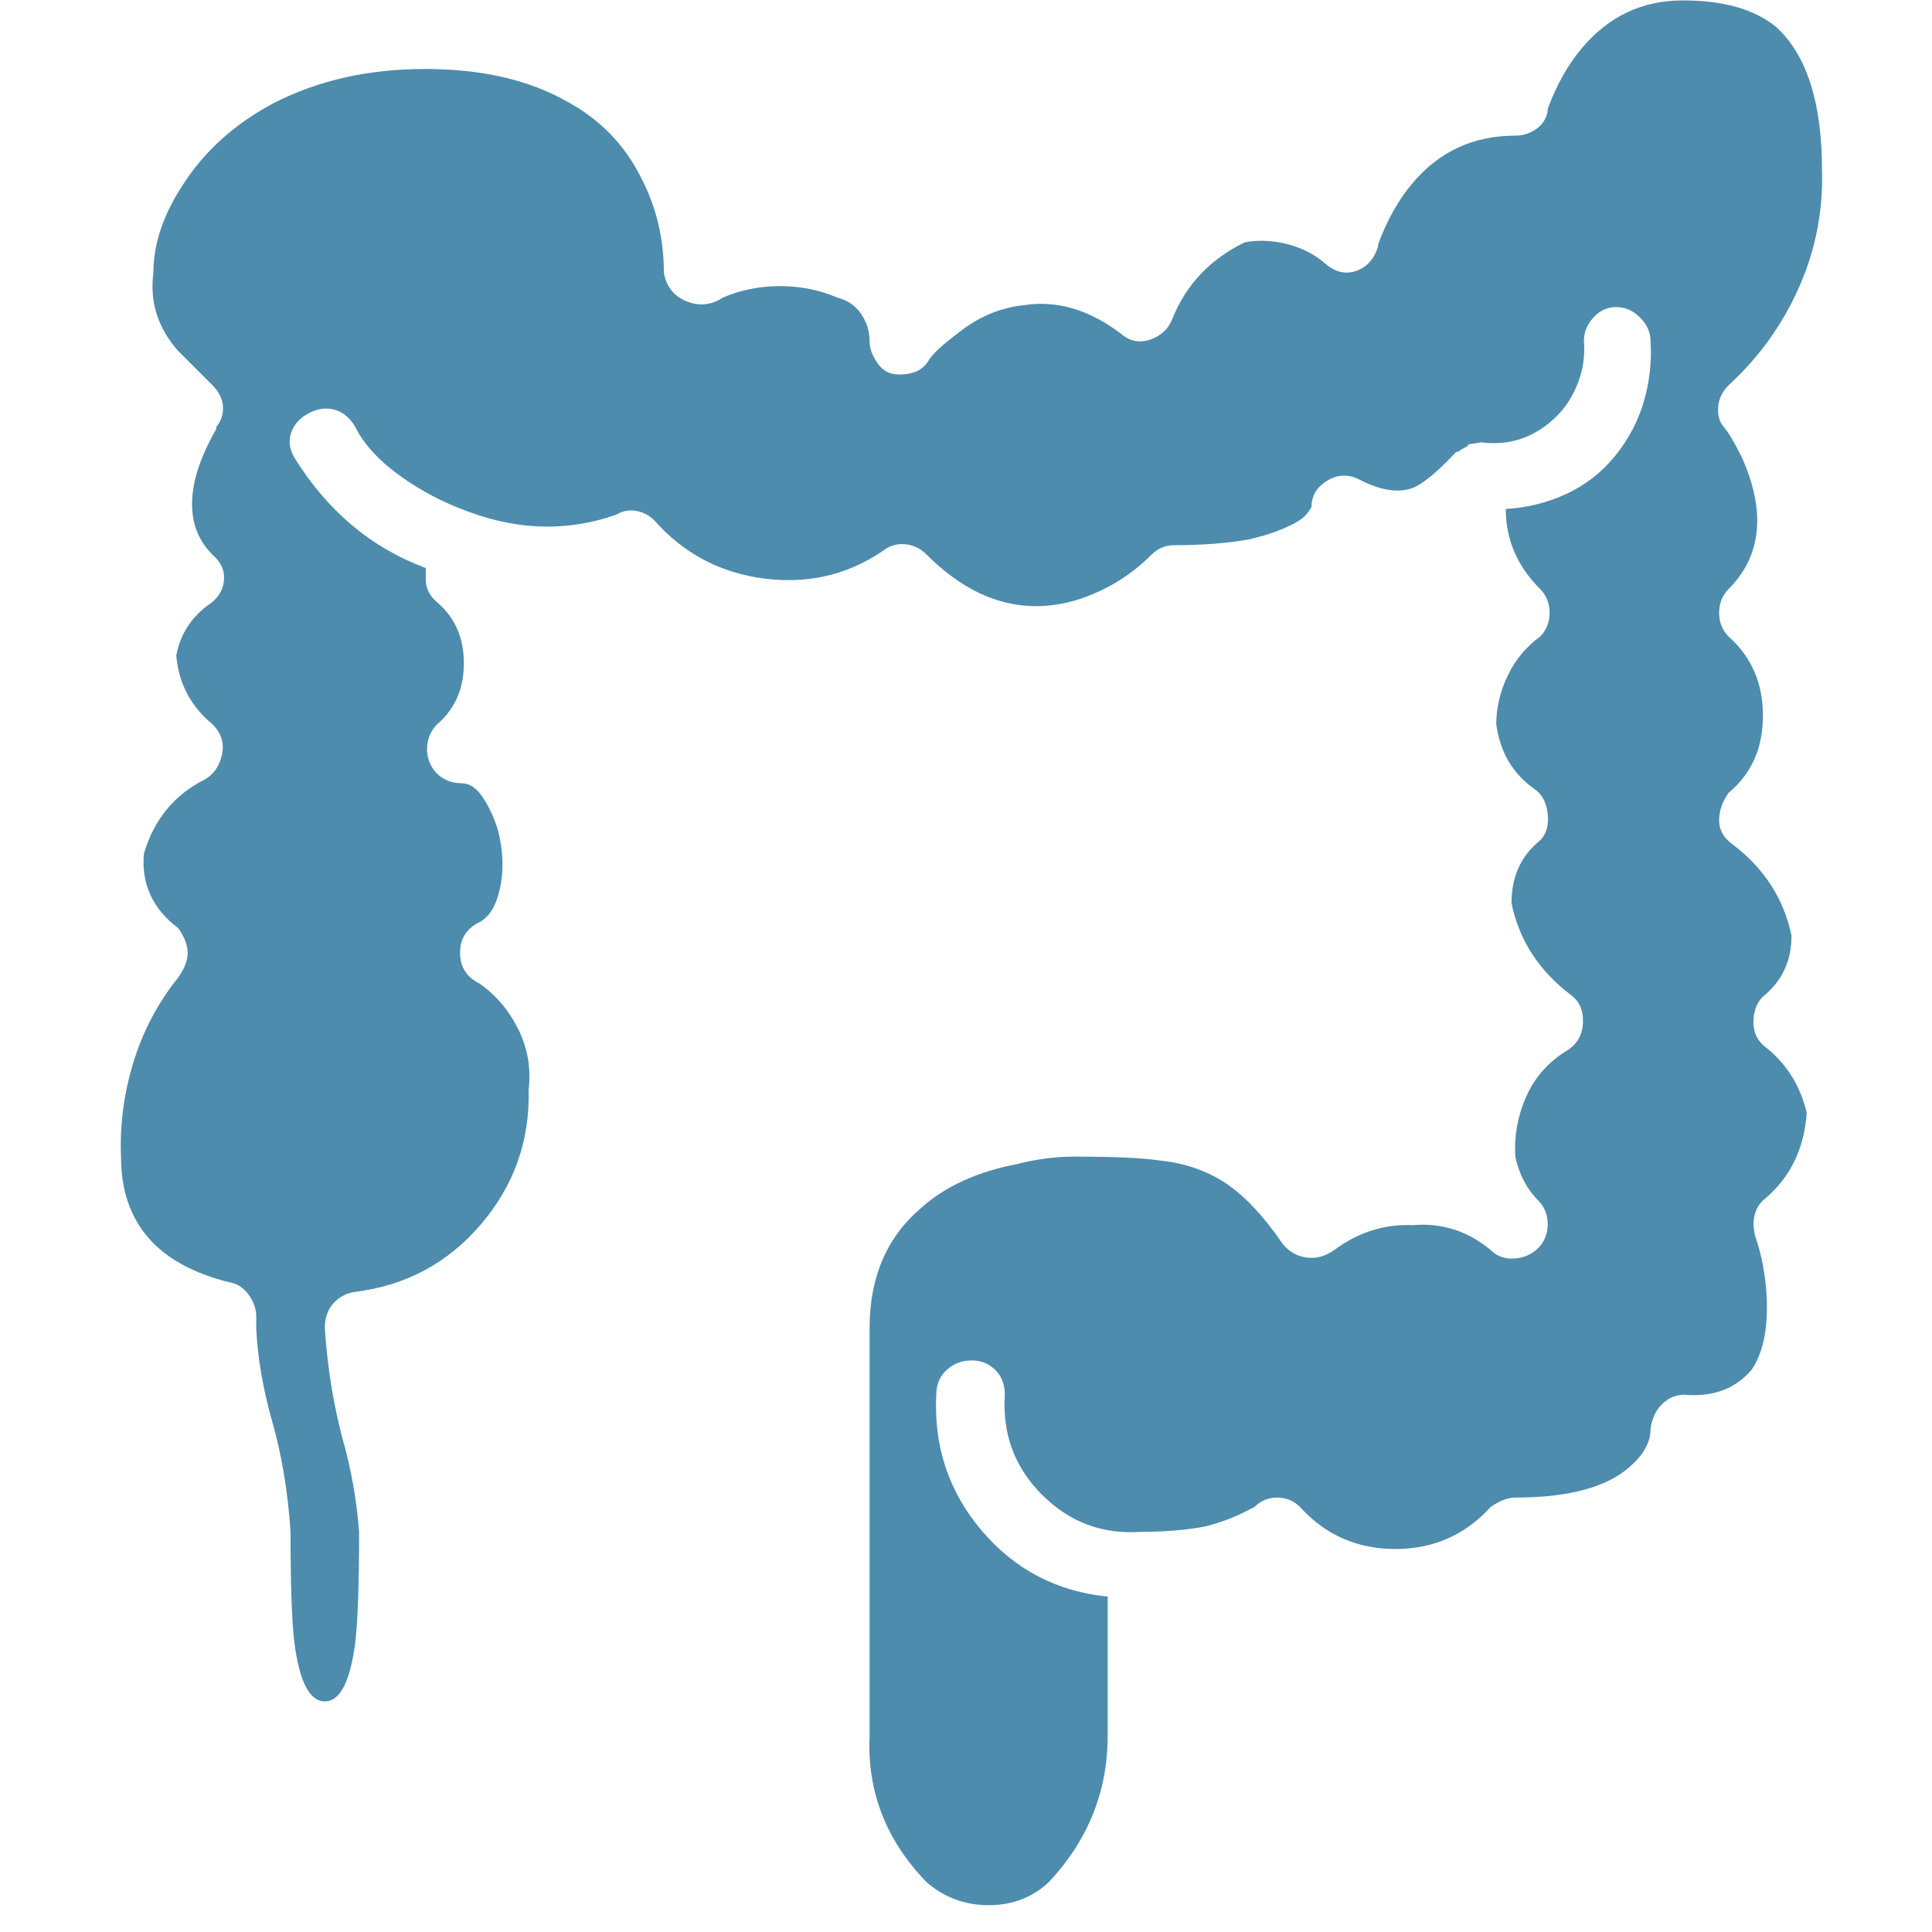 <svg width="71" height="71" viewBox="0 0 71 71" fill="none" xmlns="http://www.w3.org/2000/svg">
<g clip-path="url(#clip0_3_206)">
<path d="M64.927 38.515C64.6 38.281 64.437 37.966 64.437 37.57C64.437 37.173 64.553 36.858 64.787 36.625C65.487 36.065 65.837 35.318 65.837 34.385C65.557 33.031 64.833 31.911 63.667 31.025C63.34 30.791 63.177 30.5 63.177 30.15C63.177 29.8 63.293 29.461 63.527 29.135C64.367 28.435 64.787 27.49 64.787 26.3C64.787 25.11 64.367 24.141 63.527 23.395C63.293 23.161 63.177 22.87 63.177 22.52C63.177 22.17 63.293 21.878 63.527 21.645C64.227 20.945 64.577 20.105 64.577 19.125C64.577 18.425 64.39 17.655 64.017 16.815C63.737 16.255 63.515 15.881 63.352 15.695C63.188 15.508 63.118 15.263 63.142 14.96C63.165 14.656 63.293 14.388 63.527 14.155C64.647 13.128 65.51 11.926 66.117 10.55C66.723 9.173 67.003 7.738 66.957 6.245C66.957 3.771 66.397 2.021 65.277 0.995C64.483 0.341 63.34 0.015 61.847 0.015C60.353 0.015 59.117 0.598 58.137 1.765C57.623 2.371 57.203 3.118 56.877 4.005V4.075C56.83 4.355 56.69 4.576 56.457 4.74C56.223 4.903 55.967 4.985 55.687 4.985C54.147 4.985 52.887 5.568 51.907 6.735C51.393 7.341 50.973 8.088 50.647 8.975V9.045C50.507 9.511 50.238 9.815 49.842 9.955C49.445 10.095 49.06 10.001 48.687 9.675C48.313 9.348 47.858 9.115 47.322 8.975C46.785 8.835 46.26 8.811 45.747 8.905C44.487 9.511 43.6 10.445 43.087 11.705C42.947 12.078 42.678 12.335 42.282 12.475C41.885 12.615 41.523 12.545 41.197 12.265C40.03 11.378 38.84 11.028 37.627 11.215C36.74 11.308 35.923 11.658 35.177 12.265C34.617 12.685 34.267 13.011 34.127 13.245C33.987 13.478 33.788 13.63 33.532 13.7C33.275 13.77 33.03 13.781 32.797 13.735C32.563 13.688 32.365 13.536 32.202 13.28C32.038 13.023 31.957 12.778 31.957 12.545C31.957 12.171 31.852 11.833 31.642 11.53C31.432 11.226 31.14 11.028 30.767 10.935C30.113 10.655 29.413 10.515 28.667 10.515C27.92 10.515 27.22 10.655 26.567 10.935C26.147 11.215 25.703 11.261 25.237 11.075C24.77 10.888 24.49 10.538 24.397 10.025C24.397 8.765 24.117 7.598 23.557 6.525C22.95 5.311 22.04 4.378 20.827 3.725C19.427 2.931 17.688 2.535 15.612 2.535C13.535 2.535 11.68 2.955 10.047 3.795C8.647 4.541 7.55 5.521 6.757 6.735C6.01 7.855 5.637 8.951 5.637 10.025C5.497 11.098 5.8 12.055 6.547 12.895L7.807 14.155C8.04 14.388 8.168 14.645 8.192 14.925C8.215 15.205 8.133 15.461 7.947 15.695V15.765C7.573 16.418 7.317 17.025 7.177 17.585C6.897 18.751 7.107 19.685 7.807 20.385C8.133 20.665 8.273 20.991 8.227 21.365C8.18 21.738 7.97 22.041 7.597 22.275C6.99 22.741 6.617 23.348 6.477 24.095C6.57 25.121 7.013 25.961 7.807 26.615C8.133 26.941 8.25 27.315 8.157 27.735C8.063 28.155 7.853 28.458 7.527 28.645C6.407 29.205 5.66 30.115 5.287 31.375C5.193 32.495 5.613 33.405 6.547 34.105C6.78 34.431 6.897 34.735 6.897 35.015C6.897 35.295 6.78 35.598 6.547 35.925C5.8 36.858 5.252 37.896 4.902 39.04C4.552 40.183 4.4 41.338 4.447 42.505C4.447 44.931 5.777 46.471 8.437 47.125C8.717 47.171 8.95 47.323 9.137 47.58C9.323 47.836 9.417 48.105 9.417 48.385V48.805C9.463 49.878 9.662 51.033 10.012 52.27C10.362 53.506 10.583 54.848 10.677 56.295C10.677 58.208 10.723 59.561 10.817 60.355C11.003 61.801 11.377 62.525 11.937 62.525C12.497 62.525 12.87 61.801 13.057 60.355C13.15 59.561 13.197 58.208 13.197 56.295C13.103 55.081 12.893 53.915 12.567 52.795C12.24 51.535 12.03 50.205 11.937 48.805C11.937 48.431 12.042 48.128 12.252 47.895C12.462 47.661 12.73 47.521 13.057 47.475C14.923 47.241 16.463 46.413 17.677 44.99C18.89 43.566 19.473 41.921 19.427 40.055C19.52 39.261 19.392 38.515 19.042 37.815C18.692 37.115 18.213 36.555 17.607 36.135C17.14 35.901 16.907 35.528 16.907 35.015C16.907 34.501 17.14 34.128 17.607 33.895C17.98 33.708 18.237 33.288 18.377 32.635C18.517 31.981 18.493 31.281 18.307 30.535C18.167 30.068 17.98 29.66 17.747 29.31C17.513 28.96 17.257 28.785 16.977 28.785C16.697 28.785 16.452 28.715 16.242 28.575C16.032 28.435 15.88 28.248 15.787 28.015C15.693 27.781 15.67 27.536 15.717 27.28C15.763 27.023 15.88 26.801 16.067 26.615C16.72 26.055 17.047 25.308 17.047 24.375C17.047 23.441 16.72 22.695 16.067 22.135C15.787 21.901 15.647 21.621 15.647 21.295V20.875C13.64 20.128 12.03 18.775 10.817 16.815C10.63 16.488 10.595 16.173 10.712 15.87C10.828 15.566 11.05 15.333 11.377 15.17C11.703 15.006 12.018 14.971 12.322 15.065C12.625 15.158 12.87 15.368 13.057 15.695C13.43 16.441 14.13 17.141 15.157 17.795C15.81 18.215 16.533 18.565 17.327 18.845C19.147 19.498 20.92 19.521 22.647 18.915C22.88 18.775 23.125 18.728 23.382 18.775C23.638 18.821 23.86 18.938 24.047 19.125C25.12 20.338 26.462 21.05 28.072 21.26C29.682 21.47 31.14 21.131 32.447 20.245C32.68 20.058 32.948 19.976 33.252 20C33.555 20.023 33.823 20.151 34.057 20.385C35.737 22.065 37.557 22.625 39.517 22.065C40.59 21.738 41.523 21.178 42.317 20.385C42.55 20.151 42.83 20.035 43.157 20.035C44.183 20.035 45.093 19.965 45.887 19.825C46.493 19.685 46.983 19.521 47.357 19.335C47.683 19.195 47.917 19.031 48.057 18.845L48.197 18.635C48.197 18.215 48.395 17.888 48.792 17.655C49.188 17.421 49.597 17.421 50.017 17.655C50.763 18.028 51.393 18.121 51.907 17.935C52.28 17.795 52.817 17.351 53.517 16.605H53.587C53.633 16.558 53.75 16.488 53.937 16.395C53.937 16.348 53.96 16.325 54.007 16.325L54.427 16.255C55.5 16.395 56.433 16.068 57.227 15.275C57.553 14.948 57.81 14.54 57.997 14.05C58.183 13.56 58.253 13.058 58.207 12.545C58.207 12.218 58.323 11.926 58.557 11.67C58.79 11.413 59.07 11.285 59.397 11.285C59.723 11.285 60.015 11.413 60.272 11.67C60.528 11.926 60.657 12.218 60.657 12.545C60.703 13.291 60.622 14.026 60.412 14.75C60.202 15.473 59.852 16.138 59.362 16.745C58.872 17.351 58.277 17.818 57.577 18.145C56.877 18.471 56.13 18.658 55.337 18.705C55.337 19.825 55.757 20.805 56.597 21.645C56.83 21.878 56.947 22.17 56.947 22.52C56.947 22.87 56.83 23.161 56.597 23.395C56.083 23.768 55.687 24.246 55.407 24.83C55.127 25.413 54.987 26.008 54.987 26.615C55.127 27.641 55.593 28.435 56.387 28.995C56.667 29.181 56.83 29.485 56.877 29.905C56.923 30.325 56.83 30.651 56.597 30.885C55.897 31.445 55.547 32.215 55.547 33.195C55.827 34.548 56.55 35.668 57.717 36.555C58.043 36.788 58.195 37.138 58.172 37.605C58.148 38.071 57.927 38.421 57.507 38.655C56.853 39.075 56.375 39.635 56.072 40.335C55.768 41.035 55.64 41.758 55.687 42.505C55.827 43.158 56.107 43.695 56.527 44.115C56.76 44.348 56.877 44.64 56.877 44.99C56.877 45.34 56.76 45.631 56.527 45.865C56.293 46.098 56.002 46.226 55.652 46.25C55.302 46.273 55.01 46.168 54.777 45.935C53.937 45.235 52.98 44.931 51.907 45.025C50.88 44.978 49.923 45.281 49.037 45.935C48.71 46.168 48.372 46.261 48.022 46.215C47.672 46.168 47.38 46.005 47.147 45.725C46.447 44.698 45.747 43.951 45.047 43.485C44.347 43.018 43.53 42.738 42.597 42.645C41.99 42.551 40.94 42.505 39.447 42.505C38.793 42.505 38.093 42.598 37.347 42.785C35.9 43.065 34.733 43.601 33.847 44.395C32.587 45.468 31.957 46.938 31.957 48.805V63.785C31.863 65.838 32.563 67.635 34.057 69.175C34.71 69.735 35.468 70.015 36.332 70.015C37.195 70.015 37.93 69.735 38.537 69.175C39.983 67.635 40.707 65.838 40.707 63.785V58.675C38.84 58.488 37.3 57.683 36.087 56.26C34.873 54.836 34.313 53.168 34.407 51.255C34.407 50.881 34.535 50.578 34.792 50.345C35.048 50.111 35.352 49.995 35.702 49.995C36.052 49.995 36.343 50.111 36.577 50.345C36.81 50.578 36.927 50.881 36.927 51.255C36.833 52.701 37.288 53.926 38.292 54.93C39.295 55.933 40.497 56.388 41.897 56.295C42.83 56.295 43.647 56.225 44.347 56.085C44.86 55.945 45.303 55.781 45.677 55.595L46.097 55.385C46.33 55.151 46.61 55.035 46.937 55.035C47.263 55.035 47.543 55.151 47.777 55.385C48.71 56.411 49.877 56.925 51.277 56.925C52.677 56.925 53.843 56.411 54.777 55.385C55.103 55.151 55.407 55.035 55.687 55.035C57.693 55.035 59.117 54.638 59.957 53.845C60.423 53.425 60.657 52.981 60.657 52.515C60.703 52.141 60.843 51.838 61.077 51.605C61.31 51.371 61.59 51.255 61.917 51.255C62.383 51.301 62.827 51.255 63.247 51.115C63.667 50.975 64.04 50.718 64.367 50.345C64.787 49.738 64.973 48.851 64.927 47.685C64.88 46.845 64.74 46.098 64.507 45.445C64.367 44.885 64.46 44.441 64.787 44.115C65.767 43.321 66.303 42.248 66.397 40.895C66.163 39.915 65.673 39.121 64.927 38.515Z" fill="#4D8CAD"/>
</g>
<defs>
<clipPath id="clip0_3_206">
<rect width="70" height="70" fill="white" transform="translate(0.667 0.015)"/>
</clipPath>
</defs>
</svg>
